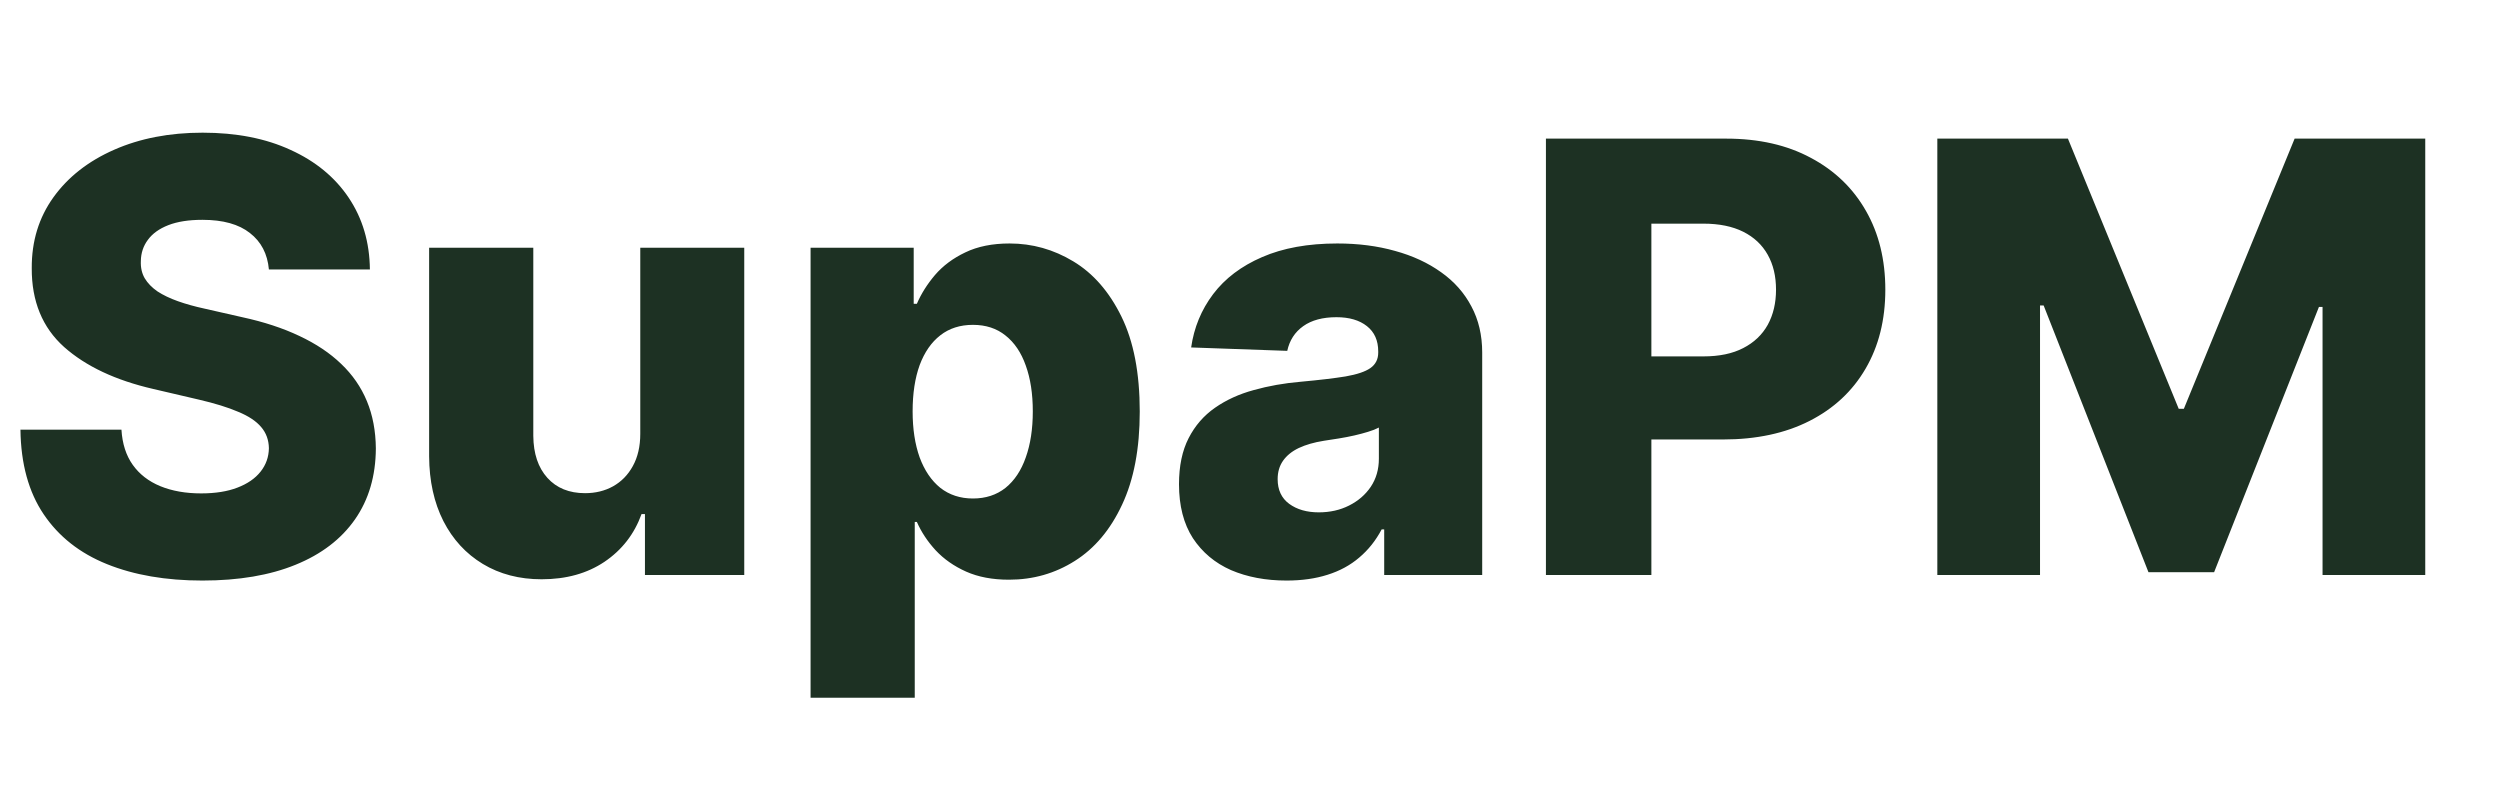 <svg width="100" height="32" viewBox="0 0 100 32" fill="none" xmlns="http://www.w3.org/2000/svg">
<g clip-path="url(#clip0_359_5)">
<path d="M10.756 10.778C10.699 10.153 10.446 9.668 9.997 9.321C9.554 8.969 8.92 8.793 8.097 8.793C7.551 8.793 7.097 8.864 6.733 9.006C6.369 9.148 6.097 9.344 5.915 9.594C5.733 9.838 5.639 10.119 5.634 10.438C5.622 10.699 5.673 10.929 5.787 11.128C5.906 11.327 6.077 11.503 6.298 11.656C6.526 11.804 6.798 11.935 7.116 12.048C7.435 12.162 7.793 12.261 8.19 12.347L9.69 12.688C10.554 12.875 11.315 13.125 11.974 13.438C12.639 13.75 13.196 14.122 13.645 14.554C14.099 14.986 14.443 15.483 14.676 16.046C14.909 16.608 15.028 17.239 15.034 17.938C15.028 19.04 14.75 19.986 14.199 20.776C13.648 21.565 12.855 22.171 11.821 22.591C10.793 23.011 9.551 23.222 8.097 23.222C6.636 23.222 5.364 23.003 4.278 22.565C3.193 22.128 2.349 21.463 1.747 20.571C1.145 19.679 0.835 18.551 0.818 17.188H4.858C4.892 17.75 5.043 18.219 5.31 18.594C5.577 18.969 5.943 19.253 6.409 19.446C6.881 19.639 7.426 19.736 8.045 19.736C8.614 19.736 9.097 19.659 9.494 19.506C9.898 19.352 10.207 19.139 10.423 18.866C10.639 18.594 10.75 18.281 10.756 17.929C10.75 17.599 10.648 17.318 10.449 17.085C10.25 16.847 9.943 16.642 9.528 16.472C9.119 16.296 8.597 16.134 7.96 15.986L6.136 15.56C4.625 15.213 3.435 14.653 2.565 13.881C1.696 13.102 1.264 12.051 1.27 10.727C1.264 9.648 1.554 8.702 2.139 7.889C2.724 7.077 3.534 6.443 4.568 5.989C5.602 5.534 6.781 5.307 8.105 5.307C9.457 5.307 10.631 5.537 11.625 5.997C12.625 6.452 13.401 7.091 13.952 7.915C14.503 8.739 14.784 9.693 14.796 10.778H10.756ZM25.611 17.349V9.909H29.77V23H25.798V20.562H25.662C25.372 21.364 24.878 22 24.179 22.472C23.486 22.938 22.648 23.171 21.665 23.171C20.773 23.171 19.989 22.966 19.312 22.557C18.636 22.148 18.111 21.577 17.736 20.844C17.361 20.105 17.171 19.241 17.165 18.253V9.909H21.332V17.435C21.338 18.145 21.526 18.704 21.895 19.114C22.264 19.523 22.767 19.727 23.403 19.727C23.818 19.727 24.19 19.636 24.52 19.454C24.855 19.267 25.119 18.997 25.312 18.645C25.511 18.287 25.611 17.855 25.611 17.349ZM32.423 27.909V9.909H36.548V12.151H36.675C36.846 11.753 37.087 11.369 37.4 11C37.718 10.631 38.121 10.329 38.61 10.097C39.104 9.858 39.695 9.739 40.383 9.739C41.292 9.739 42.141 9.977 42.931 10.454C43.727 10.932 44.369 11.668 44.857 12.662C45.346 13.656 45.59 14.923 45.59 16.463C45.59 17.946 45.354 19.188 44.883 20.188C44.417 21.188 43.786 21.938 42.991 22.438C42.201 22.938 41.323 23.188 40.357 23.188C39.698 23.188 39.127 23.079 38.644 22.864C38.161 22.648 37.755 22.364 37.425 22.011C37.102 21.659 36.852 21.281 36.675 20.878H36.59V27.909H32.423ZM36.505 16.454C36.505 17.159 36.599 17.773 36.786 18.296C36.979 18.818 37.255 19.224 37.613 19.514C37.977 19.798 38.411 19.94 38.917 19.94C39.428 19.94 39.863 19.798 40.221 19.514C40.579 19.224 40.849 18.818 41.031 18.296C41.218 17.773 41.312 17.159 41.312 16.454C41.312 15.75 41.218 15.139 41.031 14.622C40.849 14.105 40.579 13.704 40.221 13.421C39.869 13.136 39.434 12.994 38.917 12.994C38.406 12.994 37.971 13.133 37.613 13.412C37.255 13.69 36.979 14.088 36.786 14.605C36.599 15.122 36.505 15.739 36.505 16.454ZM51.465 23.222C50.629 23.222 49.888 23.082 49.24 22.804C48.598 22.52 48.09 22.094 47.715 21.526C47.345 20.952 47.16 20.233 47.16 19.369C47.16 18.642 47.288 18.028 47.544 17.528C47.8 17.028 48.152 16.622 48.601 16.31C49.05 15.997 49.567 15.761 50.152 15.602C50.737 15.438 51.362 15.327 52.027 15.27C52.771 15.202 53.371 15.131 53.825 15.057C54.28 14.977 54.609 14.867 54.814 14.724C55.024 14.577 55.129 14.369 55.129 14.102V14.06C55.129 13.622 54.979 13.284 54.678 13.046C54.376 12.807 53.97 12.688 53.459 12.688C52.908 12.688 52.465 12.807 52.129 13.046C51.794 13.284 51.581 13.614 51.49 14.034L47.646 13.898C47.76 13.102 48.053 12.392 48.524 11.767C49.001 11.136 49.655 10.642 50.484 10.284C51.32 9.92 52.322 9.739 53.493 9.739C54.328 9.739 55.098 9.838 55.803 10.037C56.507 10.23 57.121 10.514 57.644 10.889C58.166 11.258 58.57 11.713 58.854 12.253C59.144 12.793 59.288 13.409 59.288 14.102V23H55.368V21.176H55.266C55.033 21.619 54.734 21.994 54.371 22.301C54.013 22.608 53.59 22.838 53.101 22.991C52.618 23.145 52.072 23.222 51.465 23.222ZM52.751 20.494C53.2 20.494 53.604 20.403 53.962 20.222C54.325 20.04 54.615 19.79 54.831 19.472C55.047 19.148 55.155 18.773 55.155 18.347V17.102C55.035 17.165 54.891 17.222 54.72 17.273C54.555 17.324 54.374 17.372 54.175 17.418C53.976 17.463 53.771 17.503 53.561 17.537C53.351 17.571 53.149 17.602 52.956 17.631C52.564 17.693 52.229 17.79 51.95 17.921C51.678 18.051 51.467 18.222 51.32 18.432C51.178 18.636 51.106 18.881 51.106 19.165C51.106 19.597 51.26 19.926 51.567 20.153C51.879 20.381 52.274 20.494 52.751 20.494ZM61.837 23V5.545H69.047C70.354 5.545 71.481 5.801 72.43 6.312C73.385 6.818 74.121 7.526 74.638 8.435C75.155 9.338 75.413 10.389 75.413 11.588C75.413 12.793 75.149 13.847 74.621 14.75C74.098 15.648 73.351 16.344 72.379 16.838C71.408 17.332 70.254 17.579 68.919 17.579H64.47V14.256H68.135C68.771 14.256 69.303 14.145 69.729 13.923C70.16 13.702 70.487 13.392 70.709 12.994C70.93 12.591 71.041 12.122 71.041 11.588C71.041 11.048 70.93 10.582 70.709 10.19C70.487 9.793 70.16 9.486 69.729 9.27C69.297 9.054 68.766 8.946 68.135 8.946H66.055V23H61.837ZM77.493 5.545H82.717L87.149 16.352H87.354L91.785 5.545H97.01V23H92.902V12.278H92.757L88.564 22.889H85.939L81.746 12.219H81.601V23H77.493V5.545Z" fill="#1D3123"/>
</g>
<defs>
<clipPath id="clip0_359_5">
<rect width="100" height="32" fill="white"/>
</clipPath>
</defs>
</svg>
